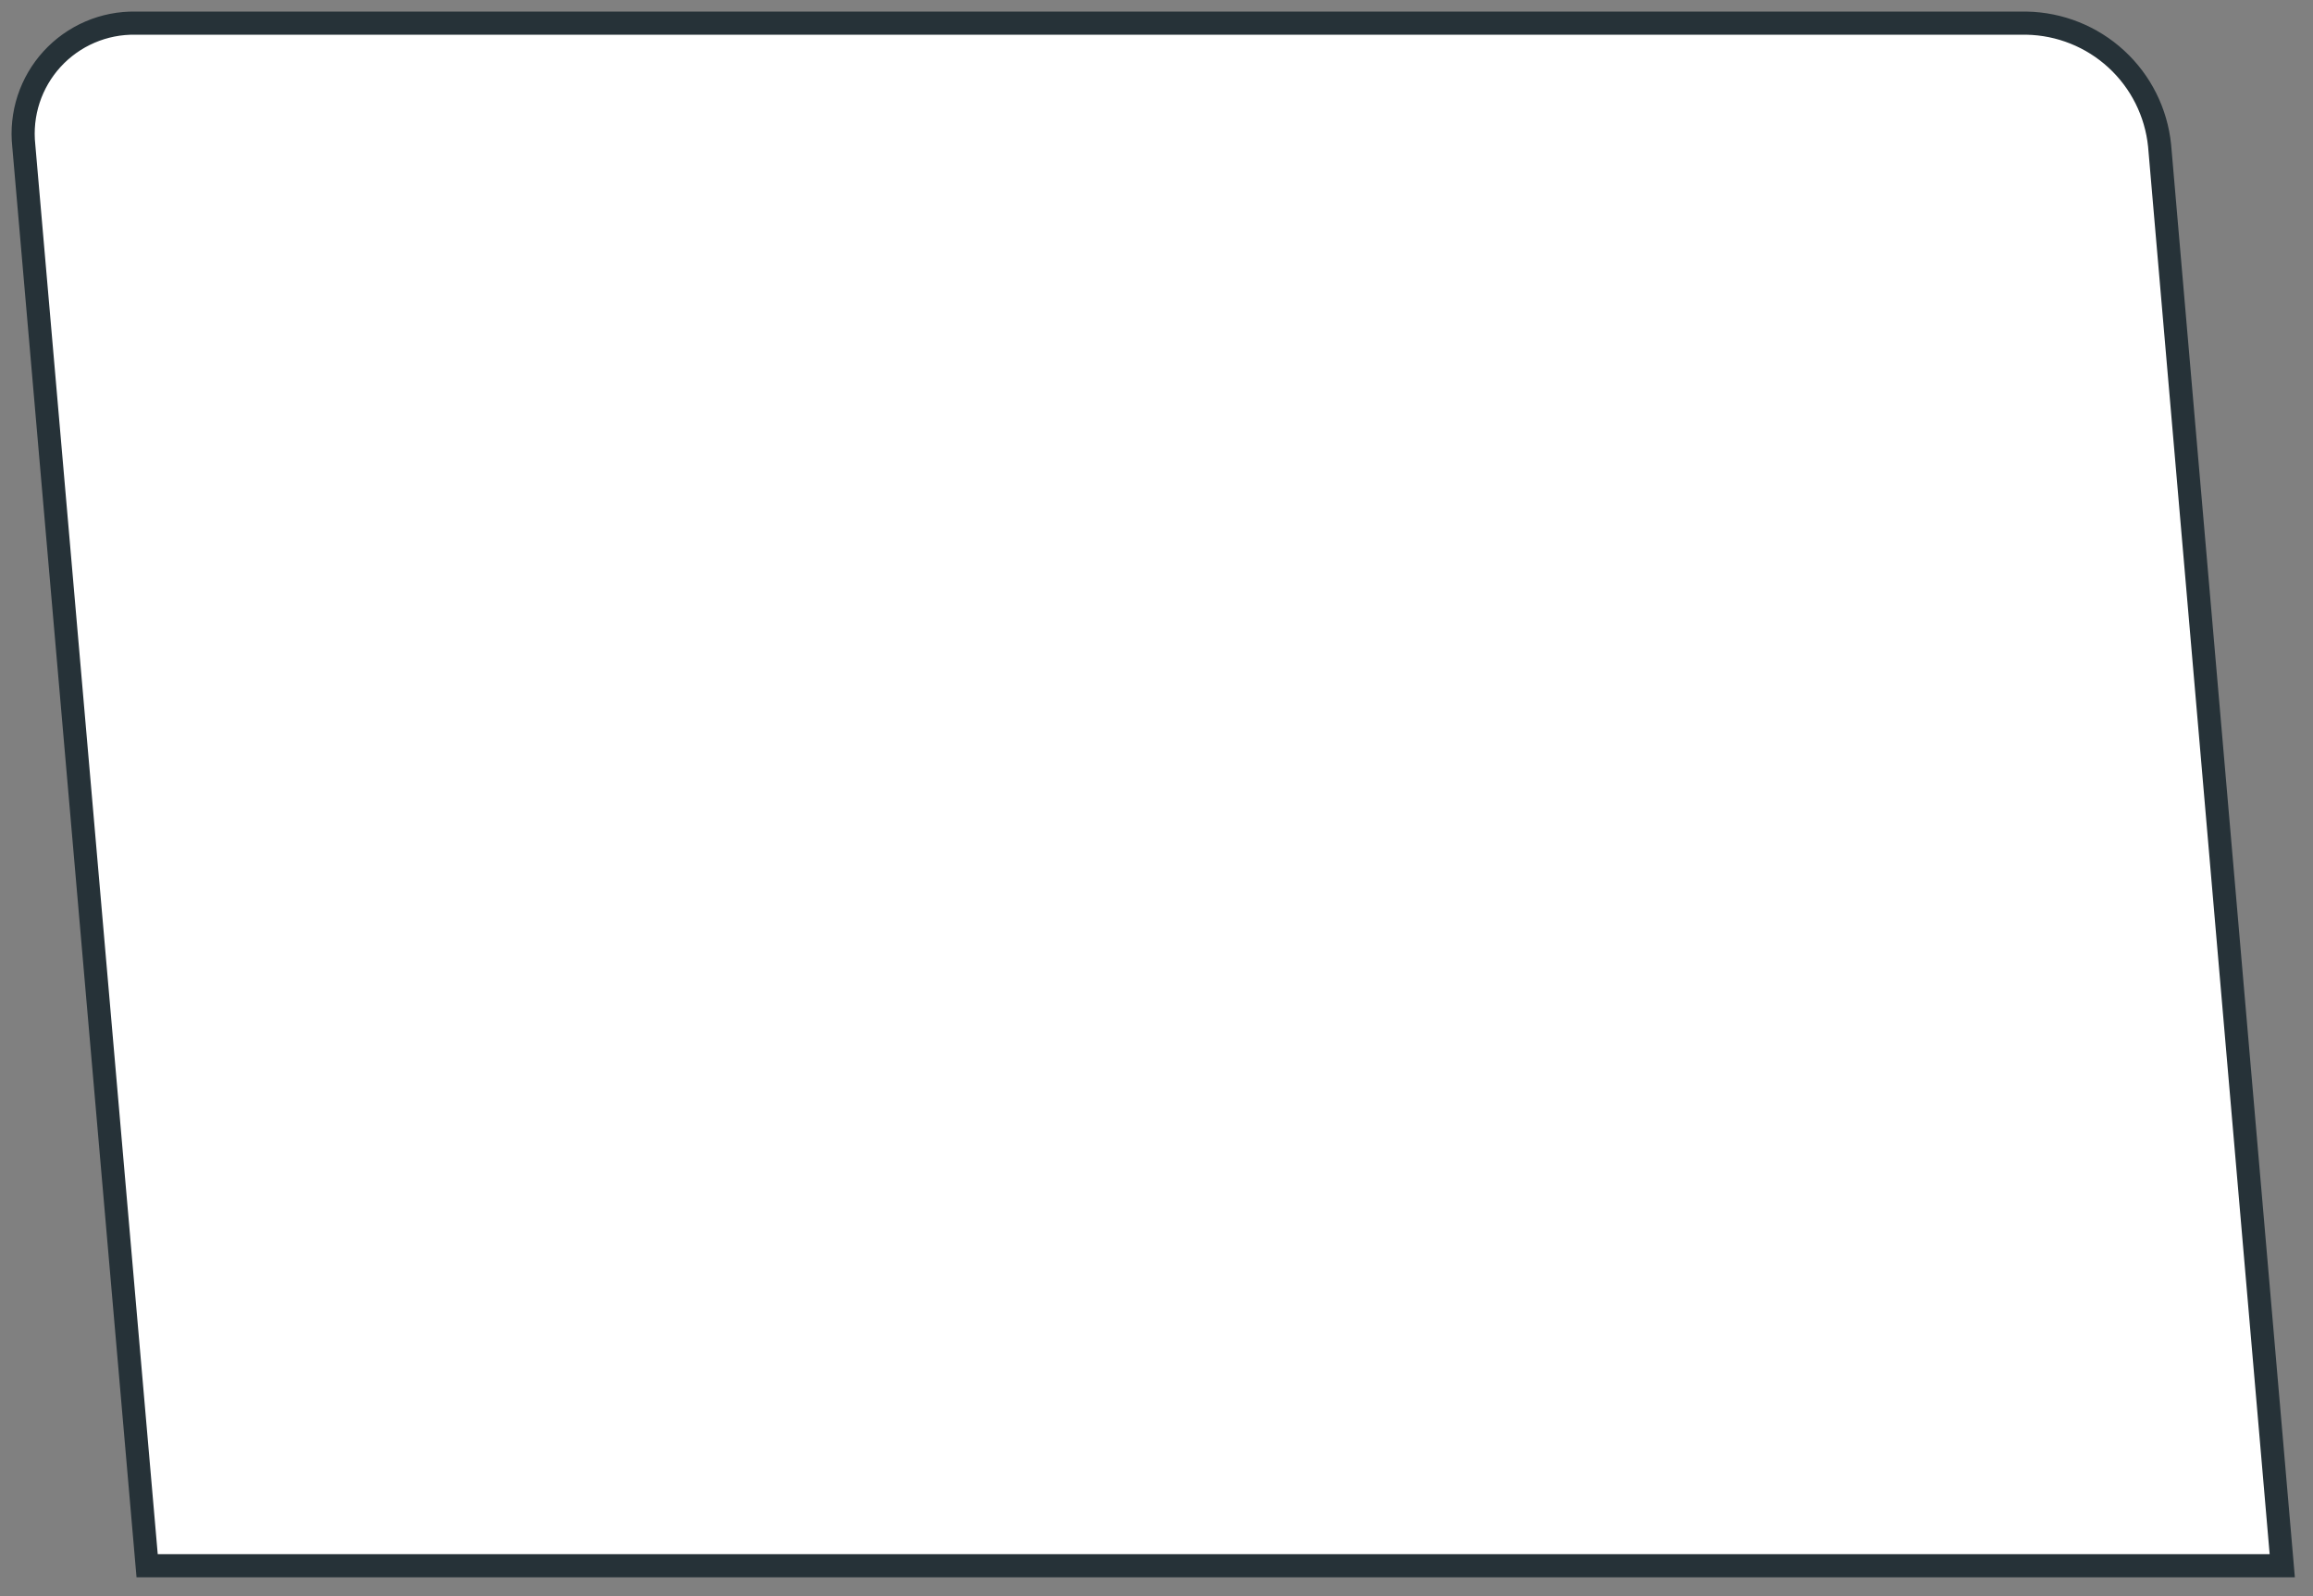 <?xml version="1.0" encoding="utf-8"?>
<svg xmlns="http://www.w3.org/2000/svg" fill="none" height="100%" overflow="visible" preserveAspectRatio="none" style="display: block;" viewBox="0 0 100 69" width="100%">
<rect x="0" y="0" width="100" height="69" fill="#808080" stroke="none"/>
<path d="M98.671 67.691H6.361L1.028 6.296C0.955 5.621 1.026 4.939 1.236 4.294C1.447 3.649 1.793 3.056 2.25 2.555C2.708 2.054 3.267 1.656 3.891 1.388C4.514 1.12 5.187 0.988 5.866 1.001H87.616C89.056 1.027 90.438 1.58 91.498 2.556C92.558 3.531 93.223 4.862 93.368 6.296L98.671 67.691Z" fill="white" id="Vector" stroke="#263238" stroke-linecap="round"/>
</svg>